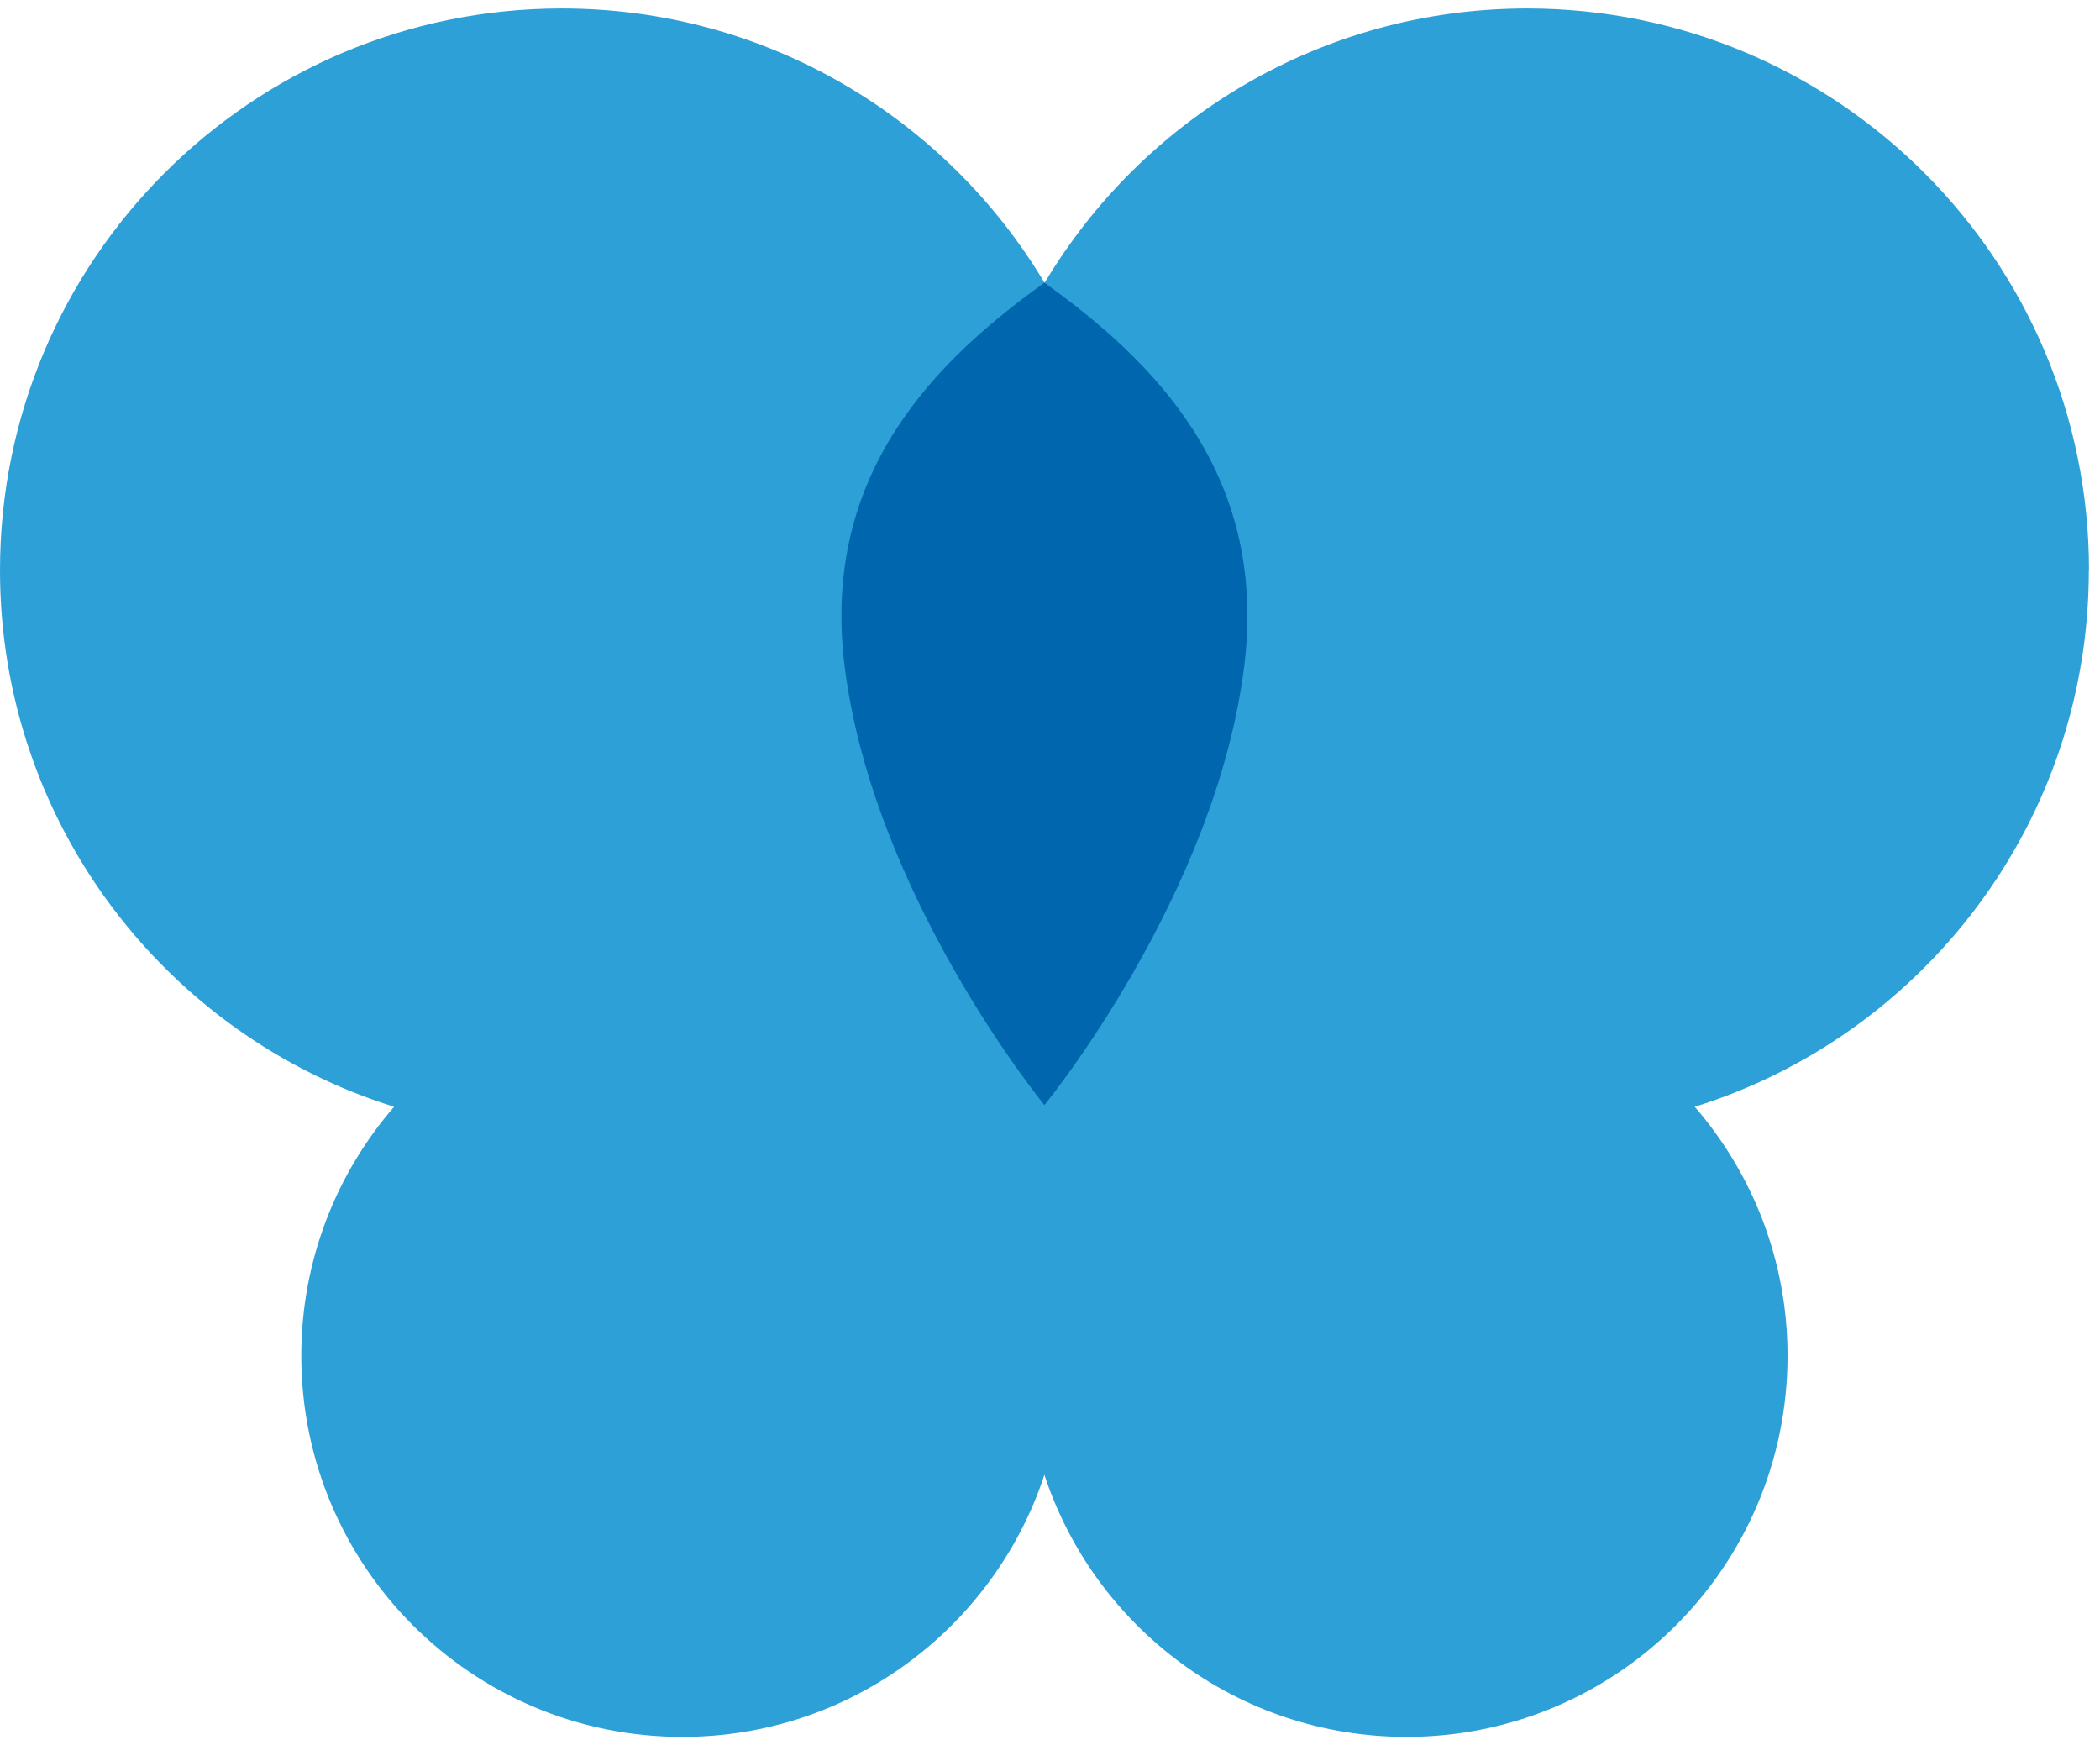 <?xml version="1.0" encoding="UTF-8"?>
<svg xmlns="http://www.w3.org/2000/svg" width="124" height="103" viewBox="0 0 124 103" fill="none">
  <g clip-path="url(#clip0_2001_2983)">
    <path d="M123.35 33.67C123.35 15.35 108.5 0.5 90.18 0.5C78.06 0.5 67.47 7 61.68 16.7C55.89 7 45.29 0.5 33.17 0.5C14.85 0.5 0 15.35 0 33.67C0 48.54 9.79 61.13 23.27 65.34C19.86 69.28 17.79 74.42 17.79 80.04C17.79 92.47 27.86 102.54 40.29 102.54C50.26 102.54 58.71 96.05 61.67 87.07C64.62 96.05 73.07 102.54 83.05 102.54C95.48 102.54 105.55 92.47 105.55 80.04C105.55 74.42 103.48 69.28 100.07 65.34C113.55 61.13 123.34 48.54 123.34 33.67H123.35Z" fill="#2DA0D7"></path>
    <path d="M61.67 65.24C61.67 65.24 71.83 52.85 73.48 39.23C74.85 27.9 68.04 21.25 61.67 16.69C55.31 21.25 48.49 27.89 49.86 39.23C51.51 52.84 61.67 65.24 61.67 65.24Z" fill="#0067AF"></path>
  </g>
  <defs>
    <clipPath id="clip0_2001_2983">
      <rect width="123.35" height="102.05" fill="white" transform="translate(0 0.5)"></rect>
    </clipPath>
  </defs>
</svg>

